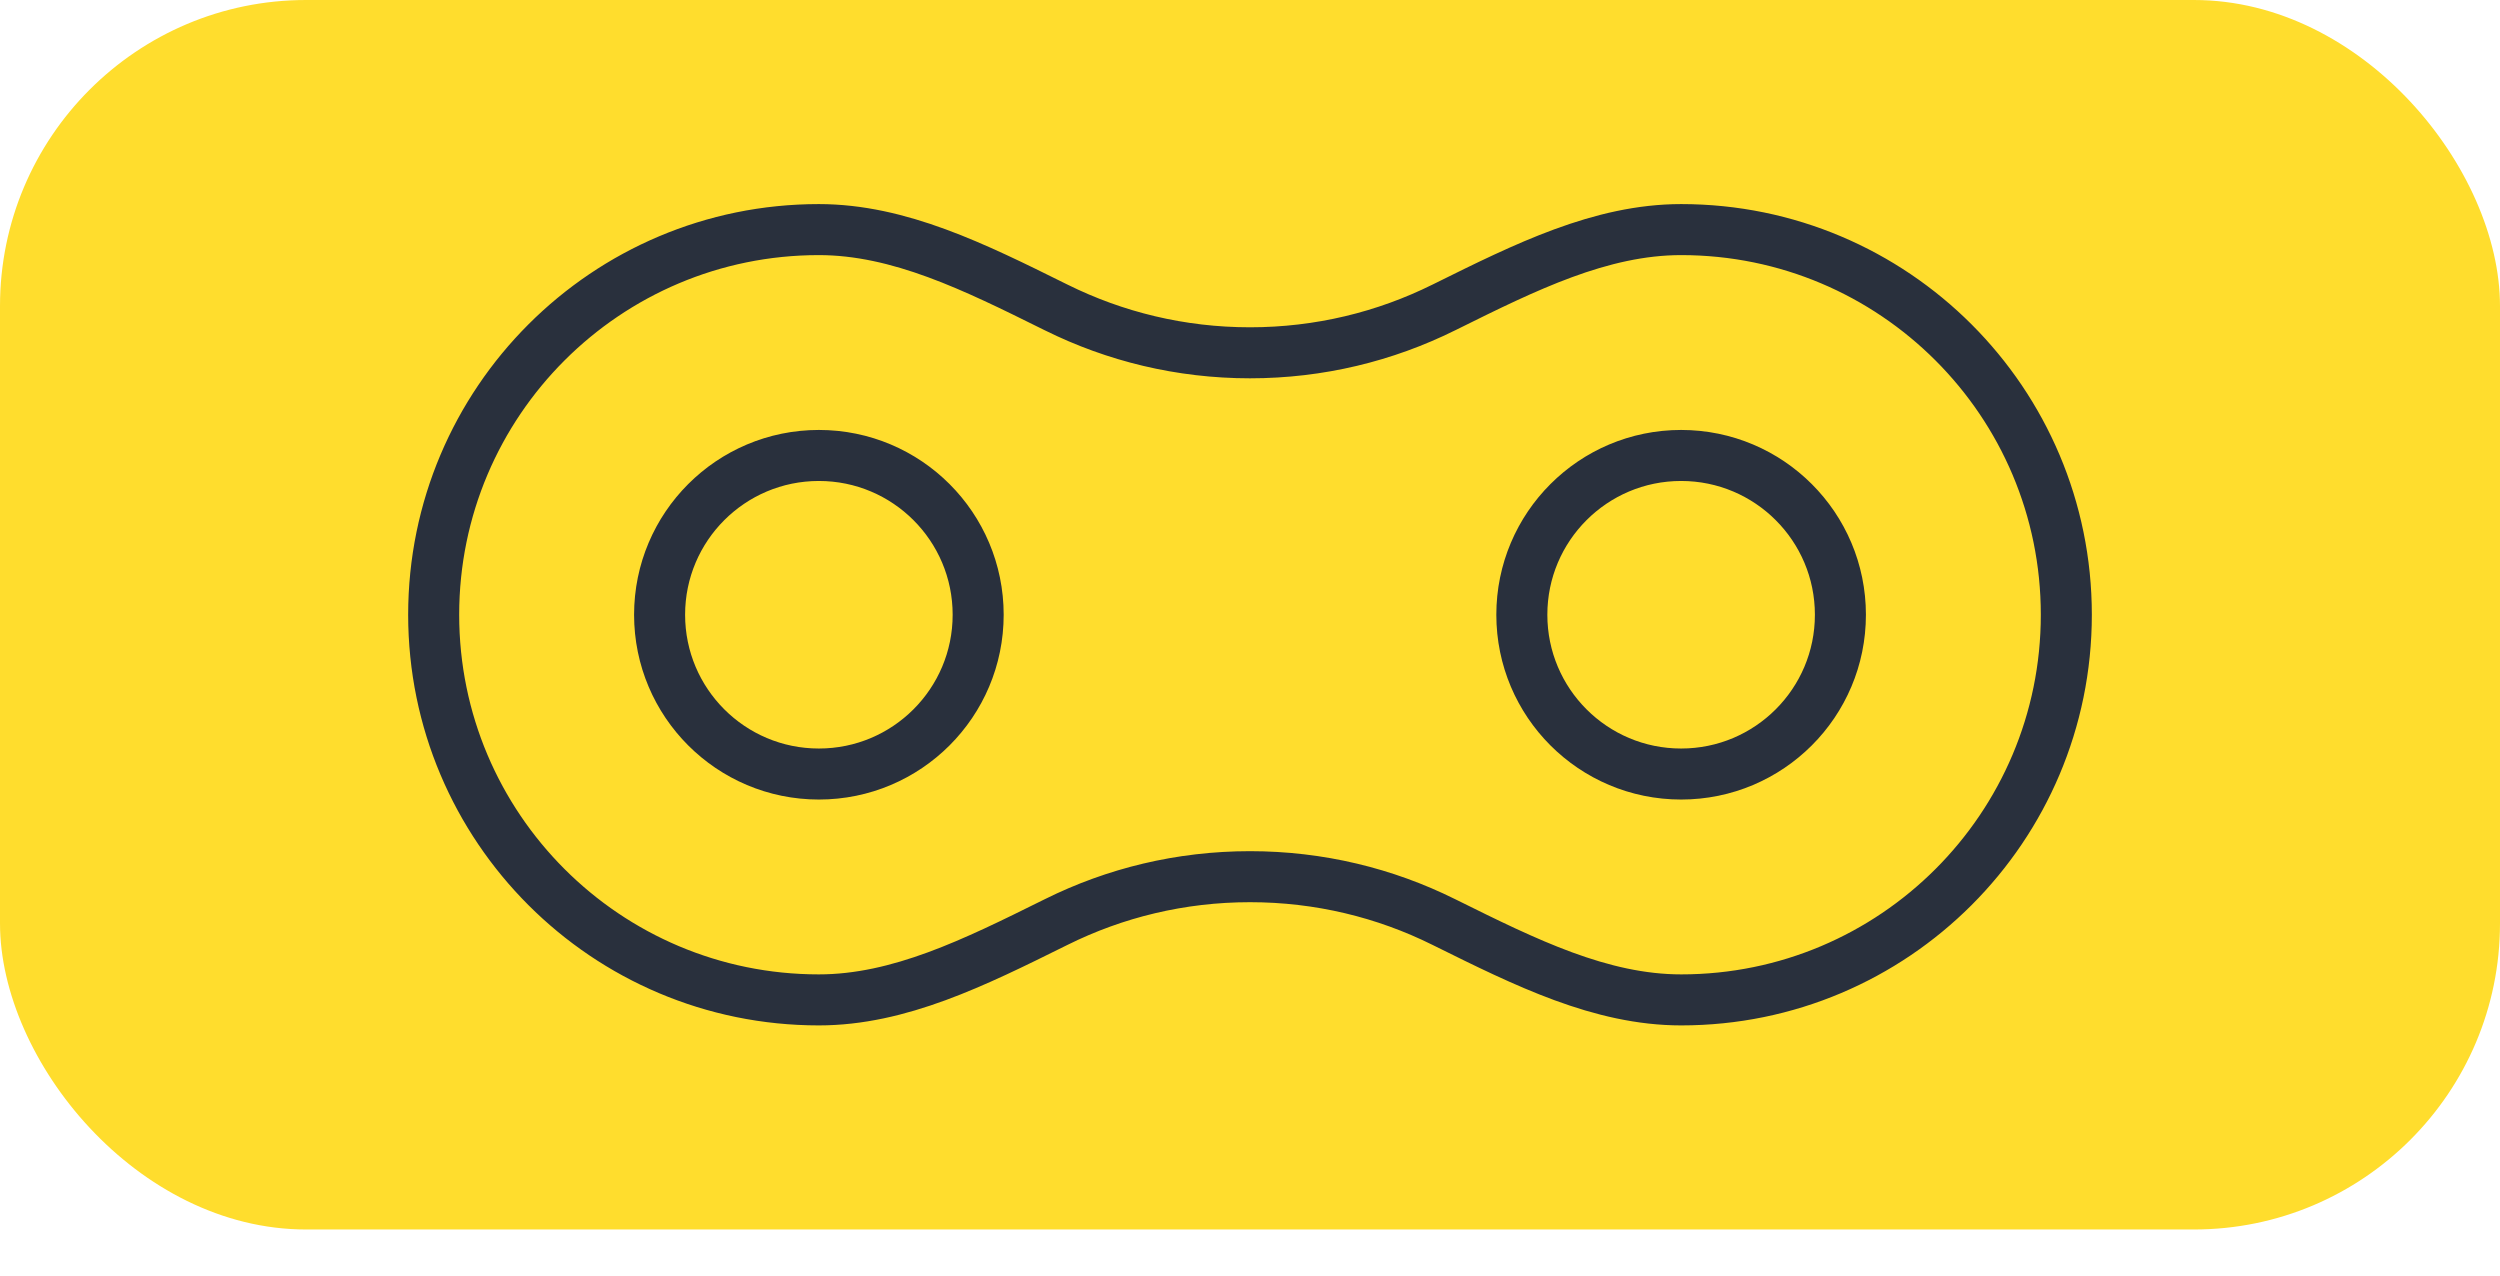 <?xml version="1.0" encoding="UTF-8"?> <svg xmlns="http://www.w3.org/2000/svg" width="49" height="25" viewBox="0 0 49 25" fill="none"> <rect width="49" height="24.098" rx="6" fill="#FFDD2D"></rect> <path d="M20.707 6.029C21.851 6.596 23.139 6.915 24.5 6.915C25.861 6.915 27.149 6.596 28.293 6.029L28.338 6.007C29.897 5.234 31.377 4.5 32.951 4.5C37.12 4.5 40.5 7.88 40.5 12.049C40.5 16.218 37.12 19.598 32.951 19.598C31.377 19.598 29.897 18.864 28.338 18.091L28.293 18.069C27.149 17.501 25.861 17.183 24.5 17.183C23.139 17.183 21.851 17.501 20.707 18.069L20.662 18.091C19.103 18.864 17.623 19.598 16.049 19.598C11.88 19.598 8.5 16.218 8.5 12.049C8.5 7.88 11.88 4.5 16.049 4.5C17.623 4.5 19.103 5.234 20.662 6.007L20.707 6.029Z" fill="#FFDD2D" stroke="#29303D"></path> <circle cx="16.05" cy="12.049" r="3.122" stroke="#29303D"></circle> <circle cx="32.95" cy="12.049" r="3.122" stroke="#29303D"></circle> </svg> 